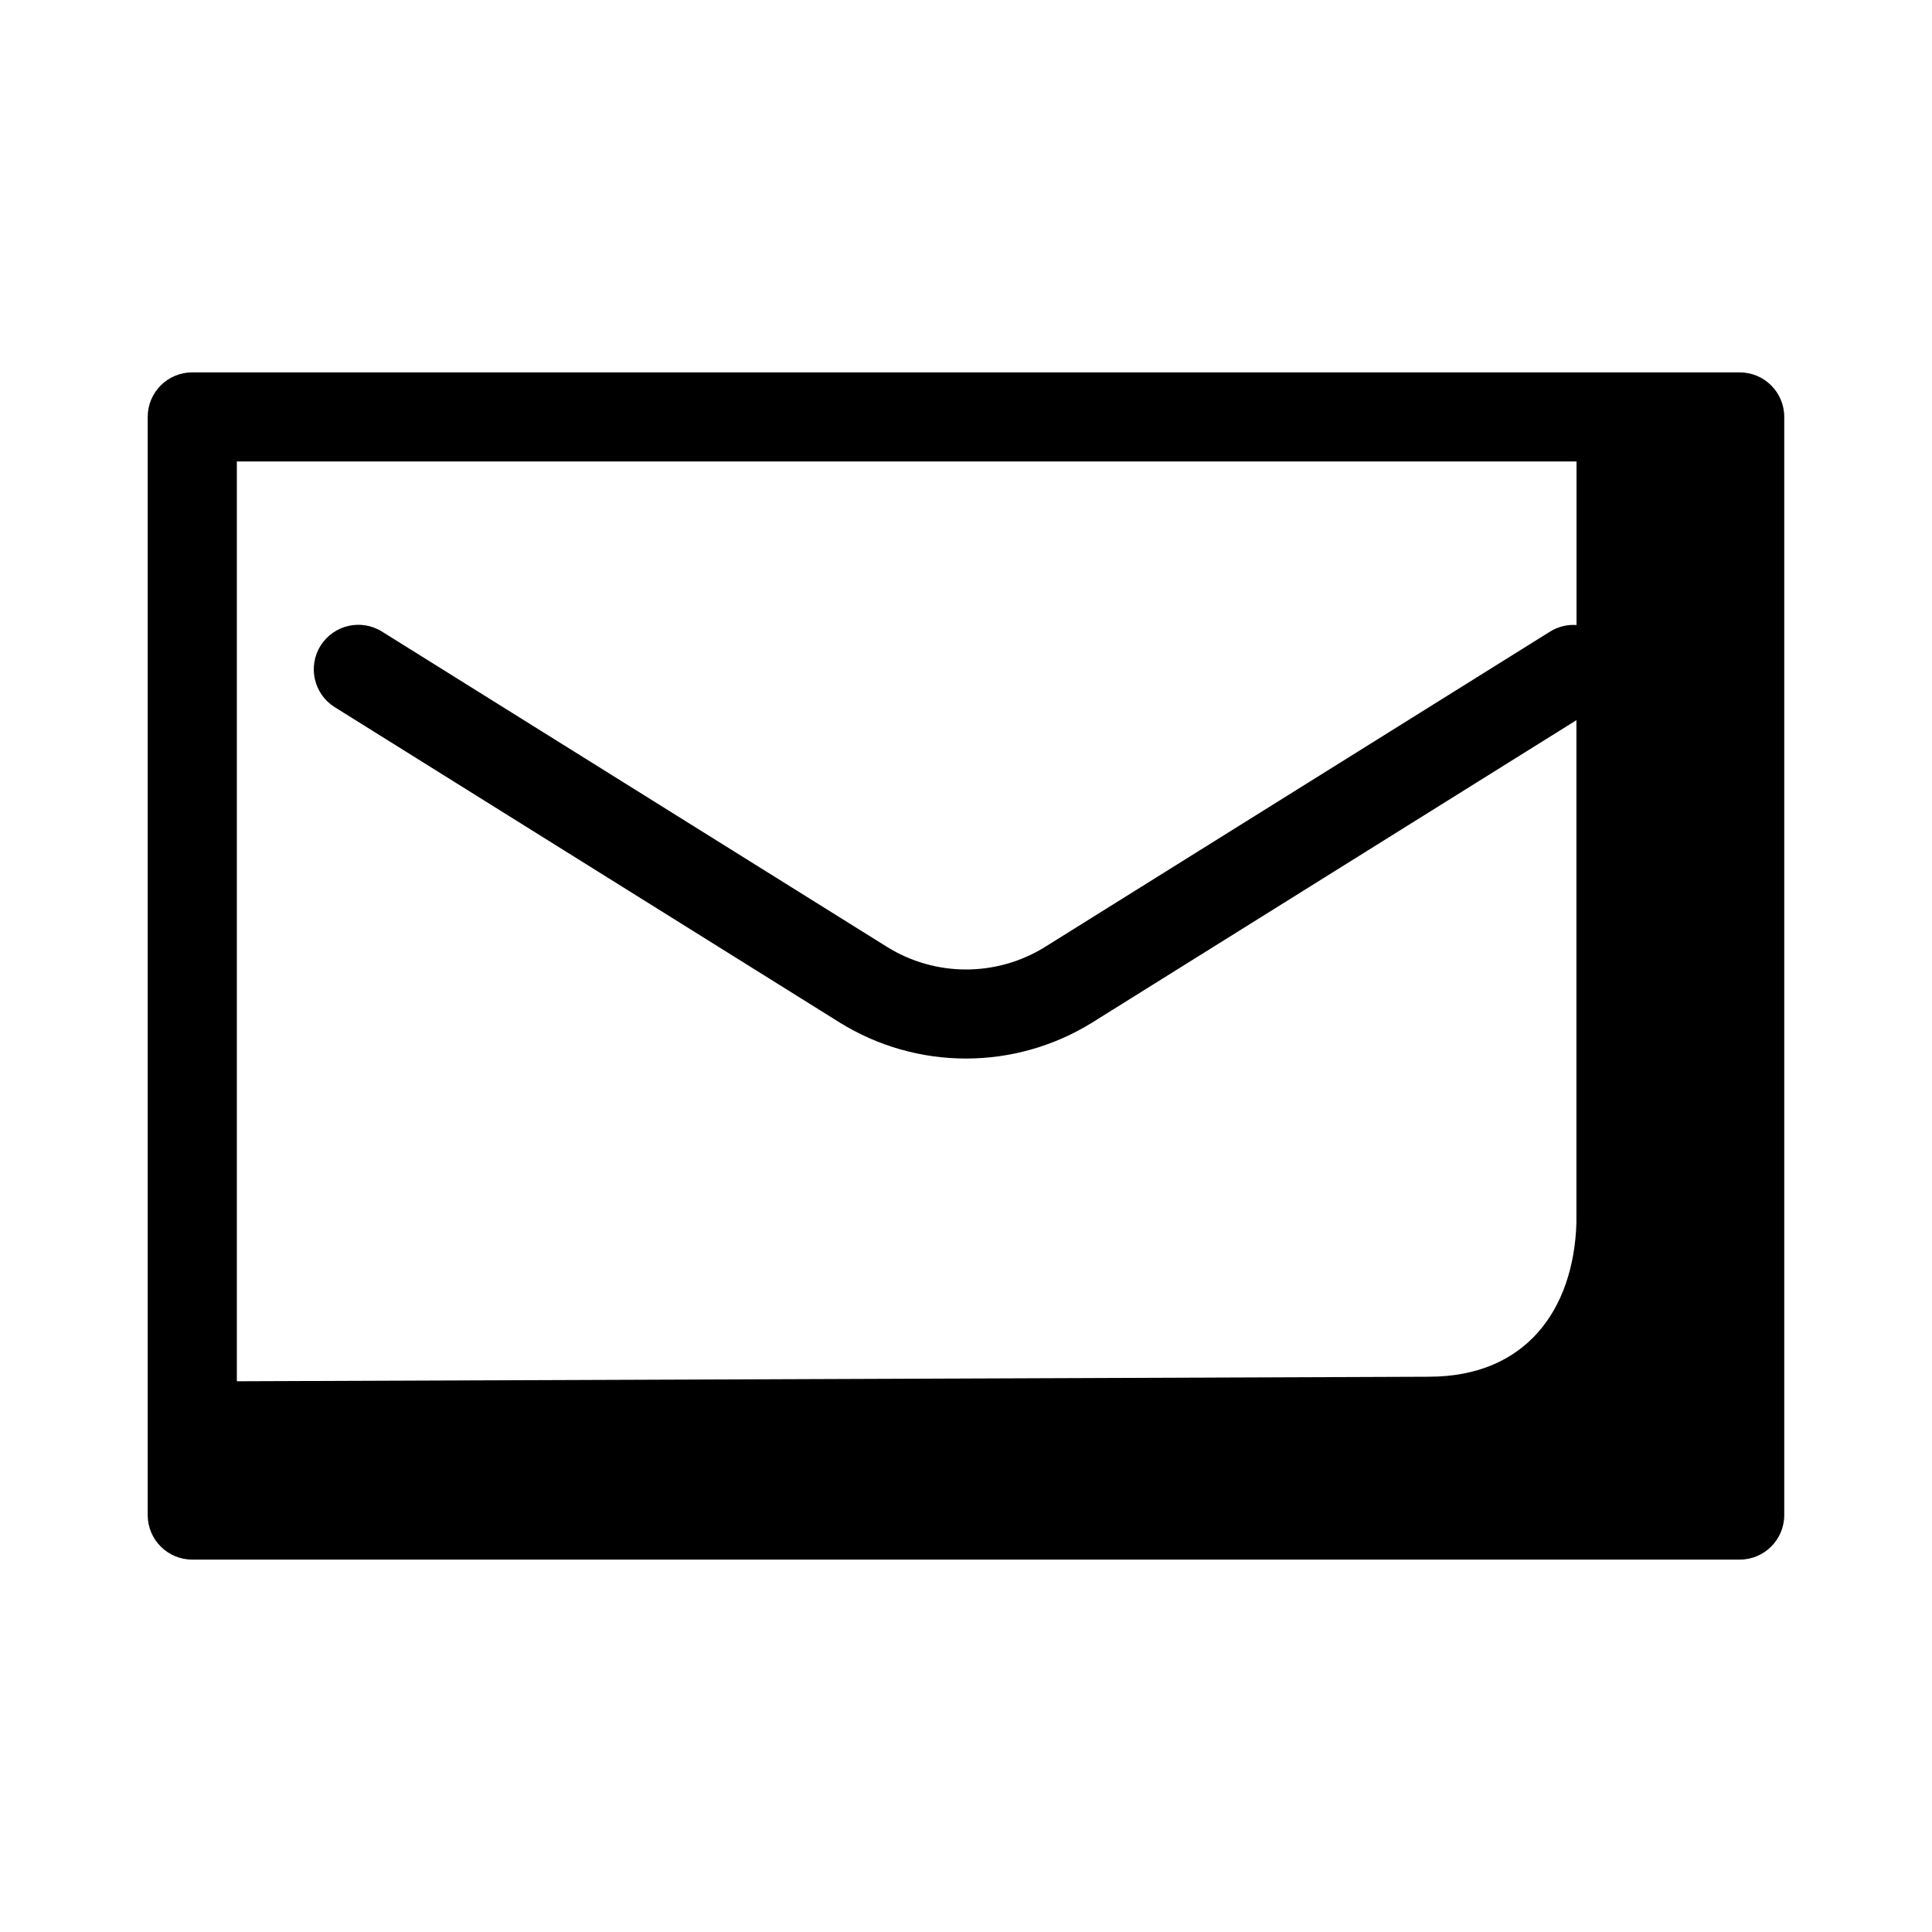 <?xml version="1.0" encoding="UTF-8"?>
<!-- Uploaded to: SVG Repo, www.svgrepo.com, Generator: SVG Repo Mixer Tools -->
<svg fill="#000000" width="800px" height="800px" version="1.1" viewBox="144 144 512 512" xmlns="http://www.w3.org/2000/svg">
 <path d="m605.04 242.68h-410.09c-6.523 0-11.809 5.285-11.809 11.809v275.01 0.227 0.227 15.551c0 6.523 5.285 11.809 11.809 11.809h410.09c6.519 0 11.805-5.285 11.805-11.809v-291.01c0-6.523-5.285-11.809-11.805-11.809zm-82.344 266.17-315.93 1.199v-243.75h355.03v43.336c-2.457-0.172-4.906 0.438-7 1.738l-133.92 83.617c-6.266 3.879-13.492 5.934-20.859 5.934-7.371 0-14.598-2.055-20.863-5.934l-133.93-83.617c-5.531-3.457-12.82-1.773-16.273 3.758-3.457 5.535-1.773 12.82 3.758 16.277l133.89 83.617c10.031 6.211 21.594 9.5 33.395 9.5 11.797 0 23.359-3.289 33.391-9.5l128.38-80.168v133.3c-0.742 22.867-13.352 40.688-39.07 40.688z"/>
</svg>